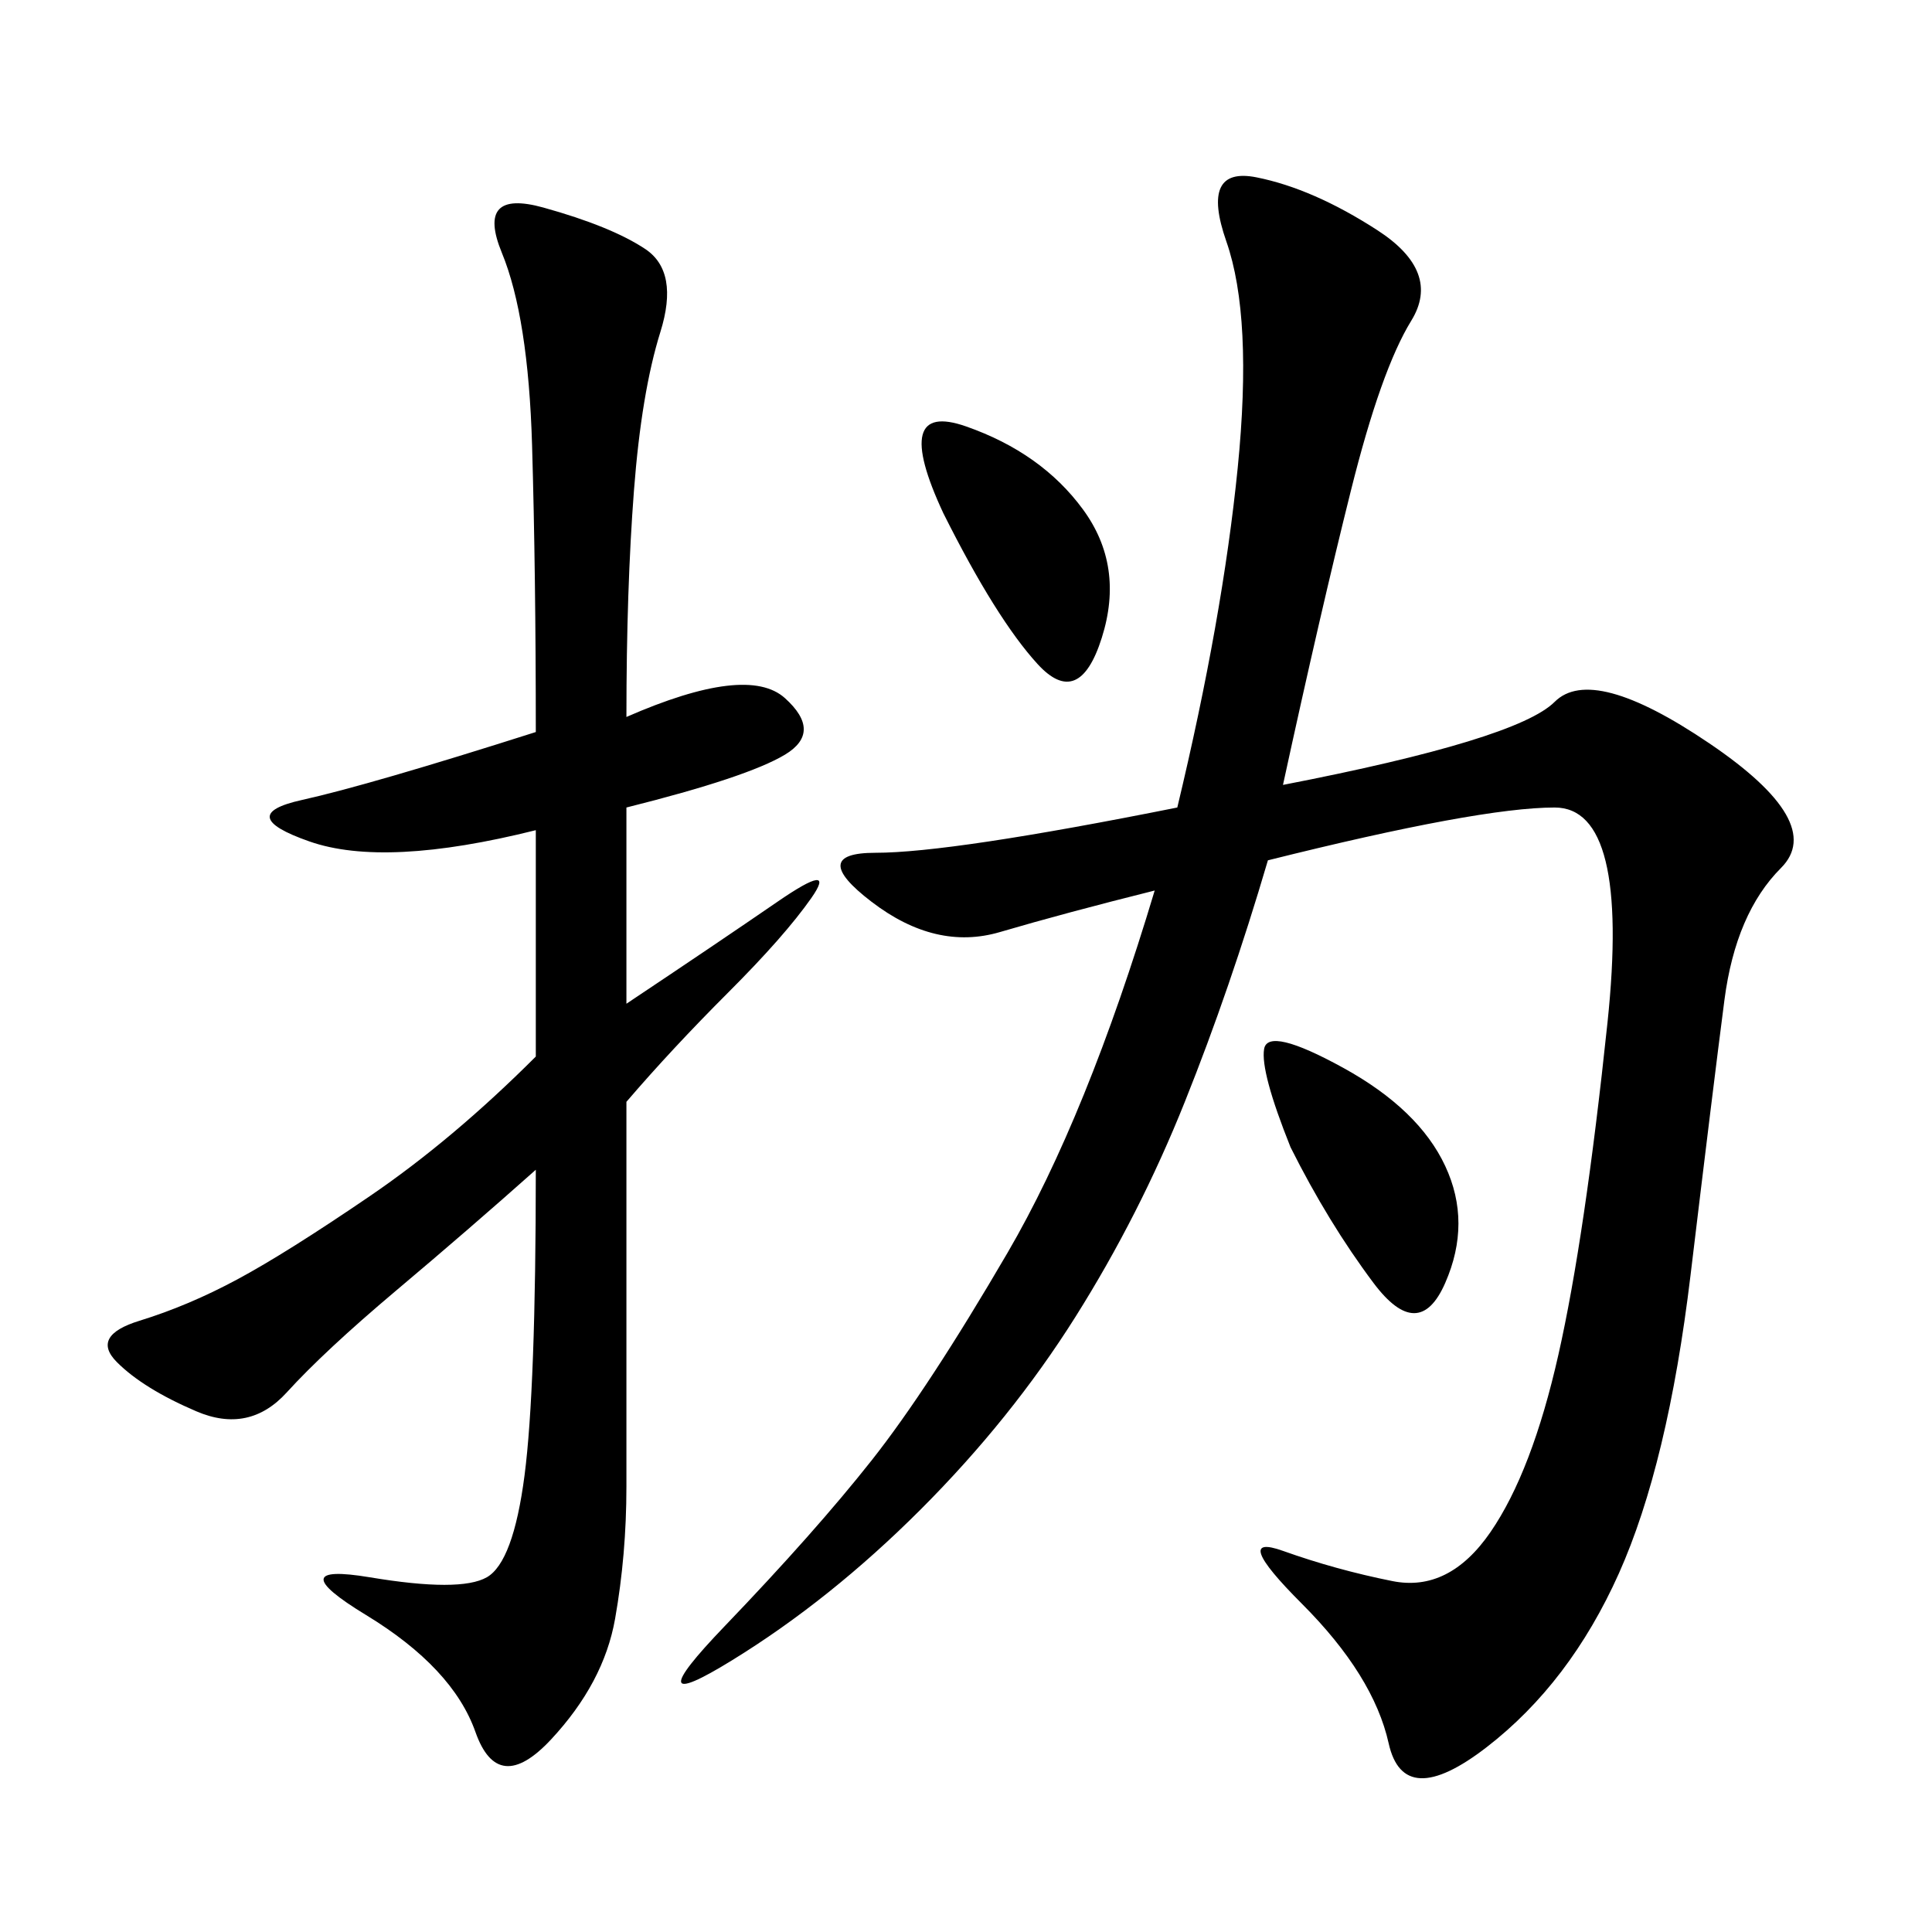 <svg xmlns="http://www.w3.org/2000/svg" xmlns:xlink="http://www.w3.org/1999/xlink" width="300" height="300"><path d="M199.22 121.88Q235.55 114.84 241.41 108.98Q247.27 103.13 265.43 115.43Q283.59 127.73 276.56 134.77Q269.53 141.80 267.77 155.27Q266.02 168.75 262.50 198.05Q258.98 227.34 251.37 244.34Q243.75 261.33 230.86 271.29Q217.97 281.25 215.63 270.70Q213.28 260.16 202.15 249.02Q191.02 237.89 199.22 240.82Q207.42 243.75 216.21 245.51Q225 247.27 231.45 237.89Q237.89 228.52 241.99 210.35Q246.09 192.19 249.61 158.79Q253.13 125.39 241.41 125.39L241.41 125.39Q229.69 125.39 196.88 133.59L196.88 133.59Q191.02 153.52 183.98 171.09Q176.95 188.67 166.99 204.49Q157.03 220.31 142.97 234.38Q128.91 248.44 113.67 257.81Q98.44 267.19 112.50 252.54Q126.56 237.89 135.35 226.76Q144.14 215.63 156.45 194.53Q168.75 173.44 179.30 138.28L179.30 138.28Q165.23 141.80 155.27 144.73Q145.31 147.66 135.35 140.04Q125.39 132.42 135.94 132.42L135.94 132.42Q147.66 132.42 182.81 125.39L182.81 125.39Q189.84 96.09 192.19 72.66Q194.53 49.22 190.43 37.50Q186.33 25.78 195.12 27.54Q203.91 29.30 213.87 35.74Q223.83 42.19 219.14 49.80Q214.45 57.42 209.77 76.17Q205.08 94.92 199.22 121.88L199.22 121.88ZM97.27 111.33Q116.02 103.13 121.88 108.40Q127.73 113.67 121.88 117.19Q116.02 120.70 97.27 125.39L97.27 125.39L97.27 155.86Q111.33 146.48 120.70 140.04Q130.08 133.59 125.98 139.45Q121.88 145.31 113.09 154.10Q104.30 162.89 97.27 171.09L97.27 171.09L97.27 230.86Q97.27 241.41 95.51 251.37Q93.75 261.33 85.55 270.12Q77.34 278.91 73.83 268.95Q70.31 258.98 56.84 250.78Q43.36 242.58 57.42 244.92Q71.48 247.27 75.59 244.92Q79.69 242.58 81.45 229.10Q83.20 215.63 83.20 181.64L83.20 181.64Q72.66 191.02 61.52 200.39Q50.39 209.77 44.53 216.21Q38.67 222.66 30.47 219.14Q22.27 215.63 18.16 211.52Q14.06 207.42 21.68 205.08Q29.30 202.73 36.91 198.63Q44.53 194.53 57.42 185.74Q70.31 176.95 83.20 164.06L83.20 164.06L83.20 128.91Q59.77 134.77 48.05 130.66Q36.33 126.56 46.88 124.22Q57.42 121.88 83.20 113.67L83.20 113.67Q83.20 89.06 82.62 69.14Q82.03 49.22 77.93 39.26Q73.83 29.30 84.38 32.23Q94.92 35.16 100.20 38.67Q105.47 42.19 102.54 51.56Q99.61 60.94 98.44 76.17Q97.27 91.41 97.27 111.33L97.27 111.33ZM200.39 178.13Q195.70 166.41 196.29 162.89Q196.88 159.38 208.59 165.82Q220.31 172.27 224.41 181.05Q228.52 189.84 224.41 199.22Q220.31 208.59 213.28 199.22Q206.25 189.84 200.39 178.13L200.39 178.13ZM146.48 79.69Q138.28 62.11 150 66.21Q161.72 70.31 168.16 79.10Q174.61 87.89 171.09 99.02Q167.58 110.16 161.13 103.13Q154.69 96.09 146.48 79.69L146.48 79.69Z"/></svg>
